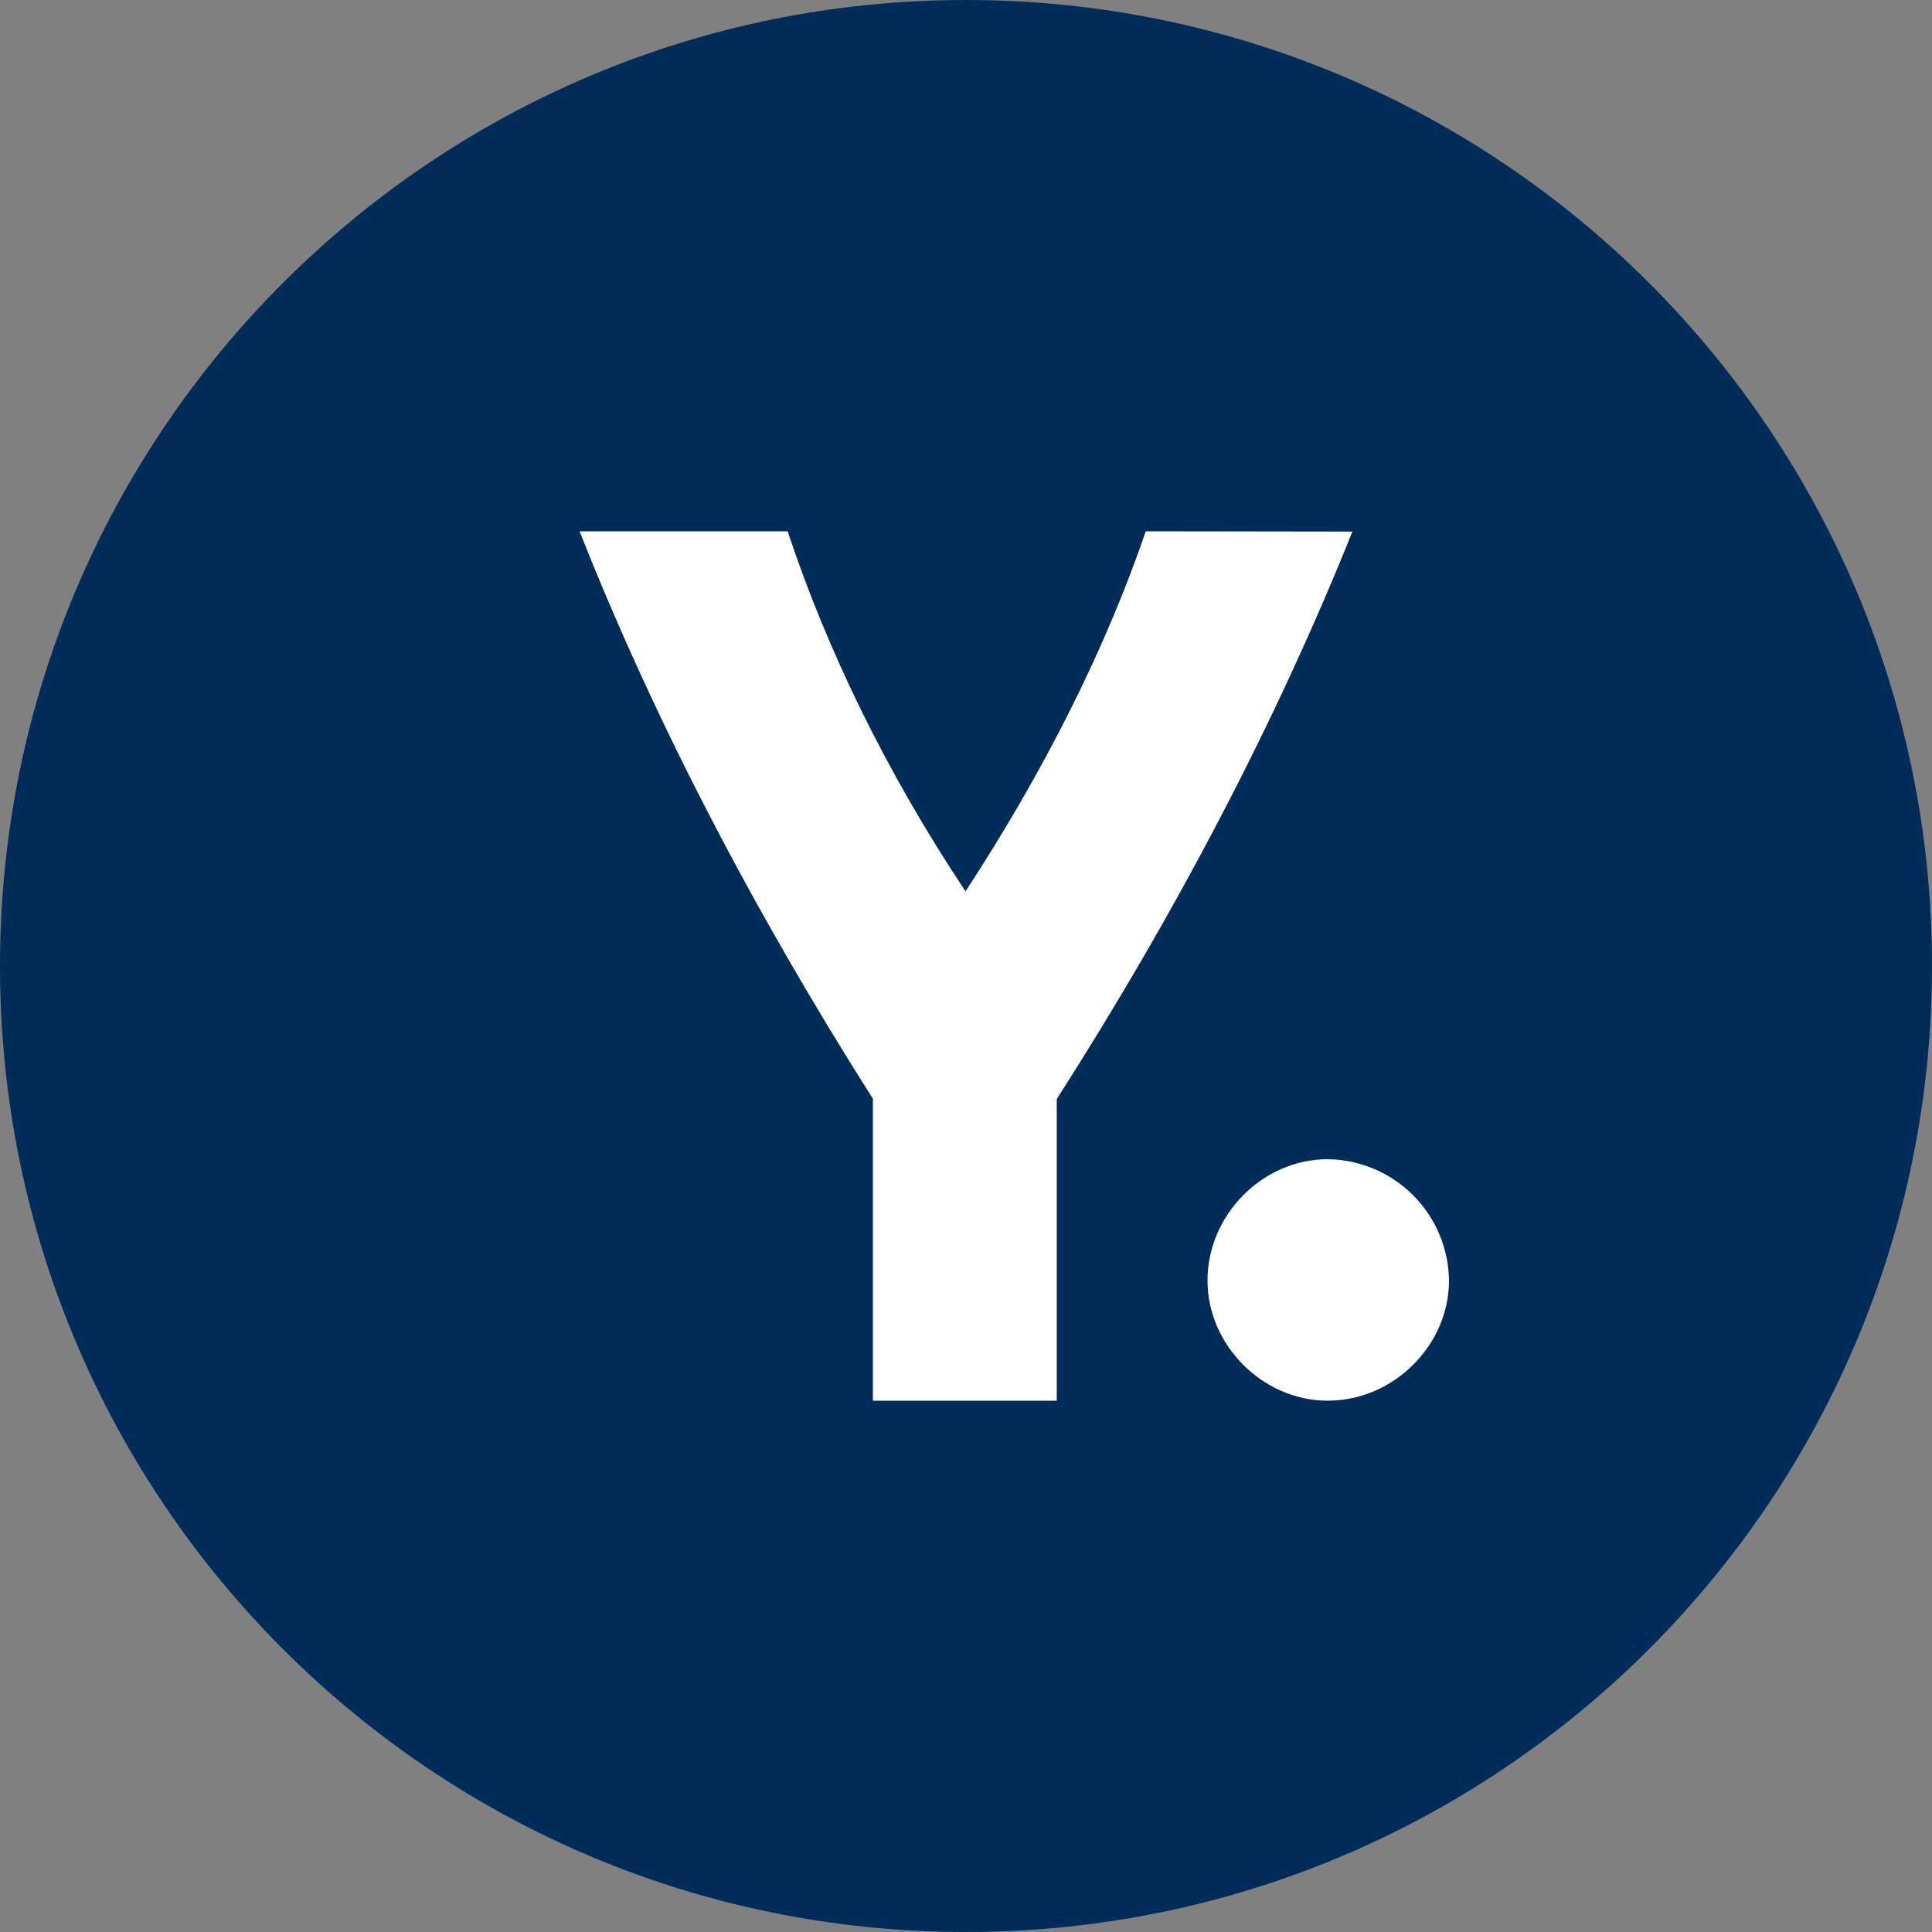 <?xml version="1.0" encoding="utf-8"?>
<svg xmlns="http://www.w3.org/2000/svg" width="40" height="40" viewBox="0 0 40 40" fill="none">
<rect x="0" y="0" width="40" height="40" fill="#808080" stroke="none"/>
<path d="M0 20C0 8.954 8.954 0 20 0V0C31.046 0 40 8.954 40 20V20C40 31.046 31.046 40 20 40V40C8.954 40 0 31.046 0 20V20Z" fill="#002C5A"/>
<path d="M28 11.006C26.433 14.912 24.366 18.871 21.879 22.754V29H18.072V22.748C15.608 18.867 13.543 14.909 12 11H16.307C17.128 13.468 18.348 15.986 19.99 18.454C21.605 15.986 22.876 13.468 23.722 11L28 11.006Z" fill="white"/>
<path d="M25 26.513C25 25.146 26.148 24 27.487 24C28.151 24.008 28.786 24.275 29.256 24.745C29.725 25.214 29.992 25.849 30 26.513C30 27.852 28.853 29 27.487 29C26.148 29 25 27.852 25 26.513Z" fill="white"/>
</svg>